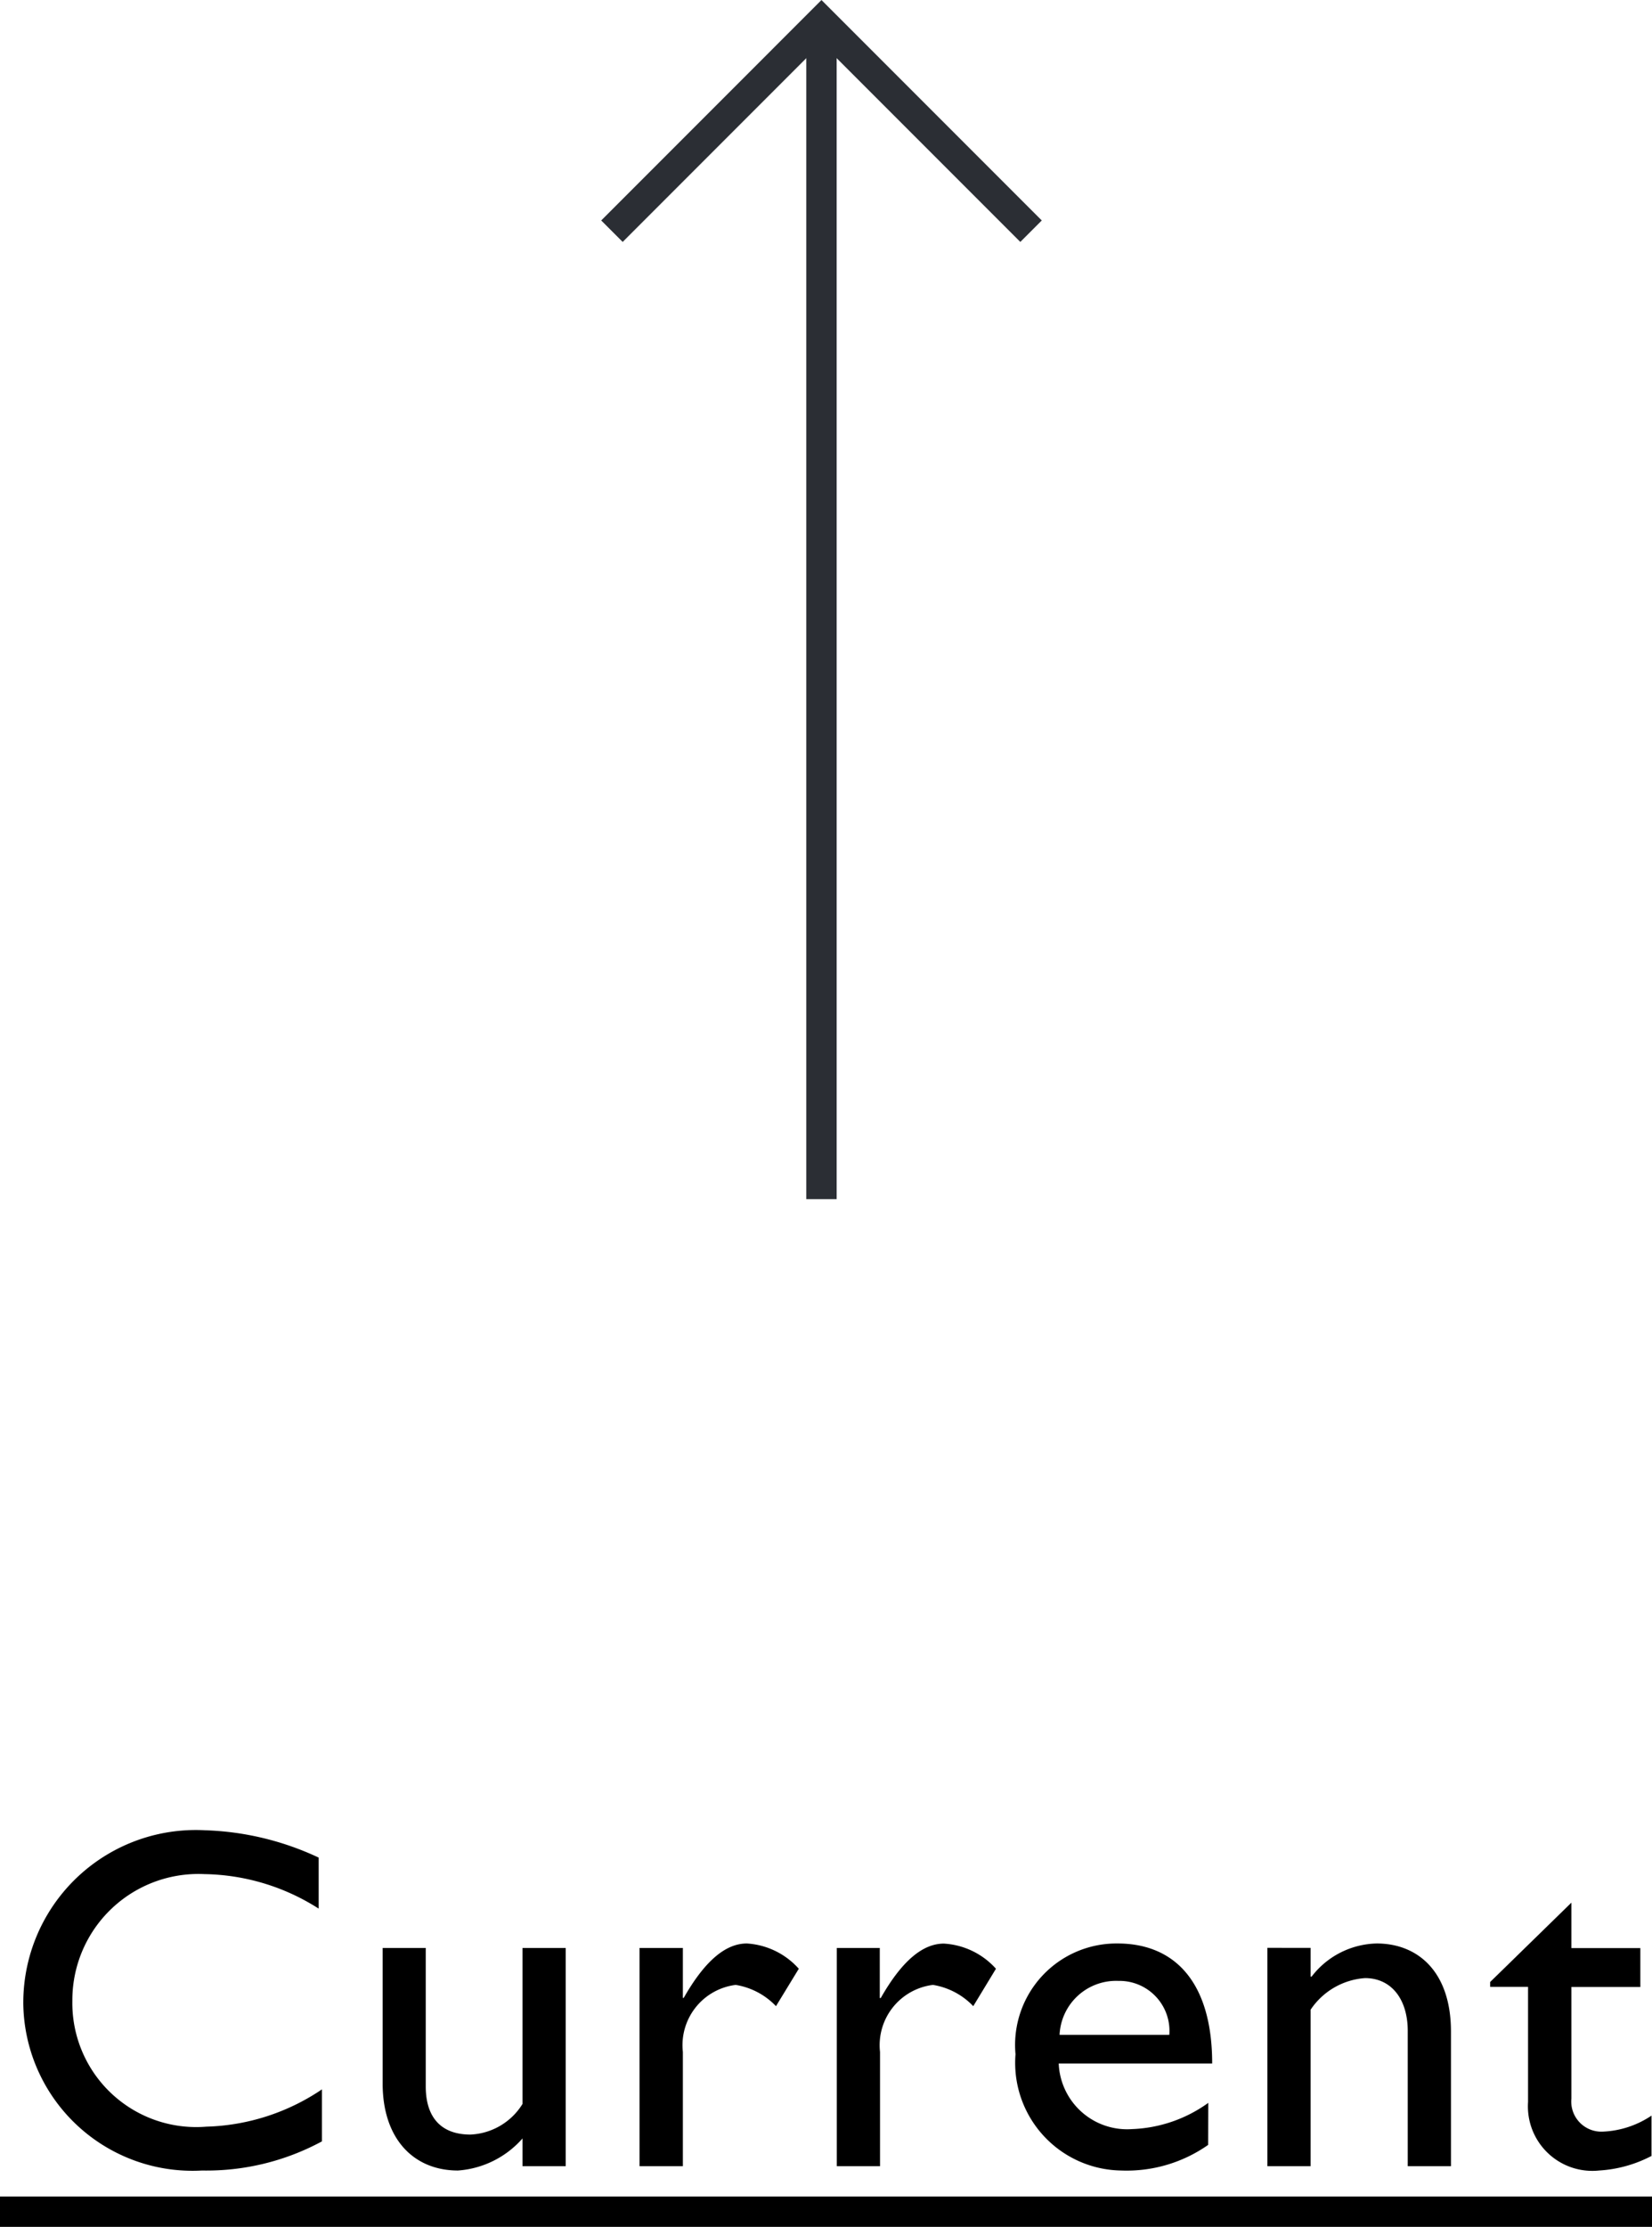 <svg xmlns="http://www.w3.org/2000/svg" width="54.432" height="73.327" viewBox="0 0 54.432 73.327">
  <g id="Group_683" data-name="Group 683" transform="translate(-1199 -2554.673)">
    <g id="Group_601" data-name="Group 601" transform="translate(-885.2 2649.631) rotate(-90)">
      <path id="Path_6550" data-name="Path 6550" d="M0-23.382l6.55-6.55.355-.355-.354-.354L0-37.191" transform="translate(87.345 2141.554)" fill="none" stroke="#2b2e34" stroke-width="1"/>
      <path id="Path_6551" data-name="Path 6551" d="M-64.883,0H-103.2" transform="translate(158.673 2111.267)" fill="none" stroke="#2b2e34" stroke-width="1"/>
      <path id="Path_6552" data-name="Path 6552" d="M0-24.582H39.484V-39.1H0Z" transform="translate(55.473 2153.05)" fill="none"/>
    </g>
    <path id="Path_6683" data-name="Path 6683" d="M10.5-10.16a9.487,9.487,0,0,0-3.744-.9A5.685,5.685,0,0,0,.768-5.3,5.577,5.577,0,0,0,6.656.144a8,8,0,0,0,3.952-.96V-2.528A7.143,7.143,0,0,1,6.8-1.3,4.083,4.083,0,0,1,2.384-5.44,4.153,4.153,0,0,1,6.736-9.616,7.184,7.184,0,0,1,10.5-8.48ZM18.64,0V-7.184H17.216v5.136A2.124,2.124,0,0,1,15.5-1.04c-.976,0-1.472-.576-1.472-1.584v-4.56H12.608V-2.72c0,1.824,1.024,2.864,2.48,2.864A3.127,3.127,0,0,0,17.216-.912V0Zm2.432-7.184V0H22.5V-3.76A2,2,0,0,1,24.24-5.968a2.352,2.352,0,0,1,1.328.7L26.32-6.5a2.5,2.5,0,0,0-1.712-.832c-.672,0-1.36.528-2.08,1.792H22.5V-7.184Zm6.5,0V0h1.424V-3.76a2,2,0,0,1,1.744-2.208,2.352,2.352,0,0,1,1.328.7L32.816-6.5A2.5,2.5,0,0,0,31.1-7.328c-.672,0-1.36.528-2.08,1.792h-.032V-7.184Zm12.24,5.1a4.573,4.573,0,0,1-2.512.864,2.256,2.256,0,0,1-2.416-2.16h5.056c0-2.656-1.216-3.952-3.12-3.952a3.342,3.342,0,0,0-3.36,3.648A3.545,3.545,0,0,0,36.944.144,4.674,4.674,0,0,0,39.808-.7Zm-4.9-2.24A1.864,1.864,0,0,1,36.848-6.1a1.648,1.648,0,0,1,1.68,1.776Zm8.272-2.864H41.76V0h1.424V-5.152a2.355,2.355,0,0,1,1.792-1.04c.864,0,1.408.688,1.408,1.744V0h1.424V-4.432c0-1.968-1.088-2.9-2.448-2.9A2.777,2.777,0,0,0,43.216-6.24h-.032Zm8.592-1.488L49.1-6.064v.16h1.248v3.792A2.123,2.123,0,0,0,52.688.144a4.269,4.269,0,0,0,1.728-.48V-1.664a3.1,3.1,0,0,1-1.616.528.992.992,0,0,1-1.024-1.088V-5.9h2.272v-1.28H51.776ZM0,1H54.432V2H0Z" transform="translate(1199 2626)"/>
  </g>
</svg>
